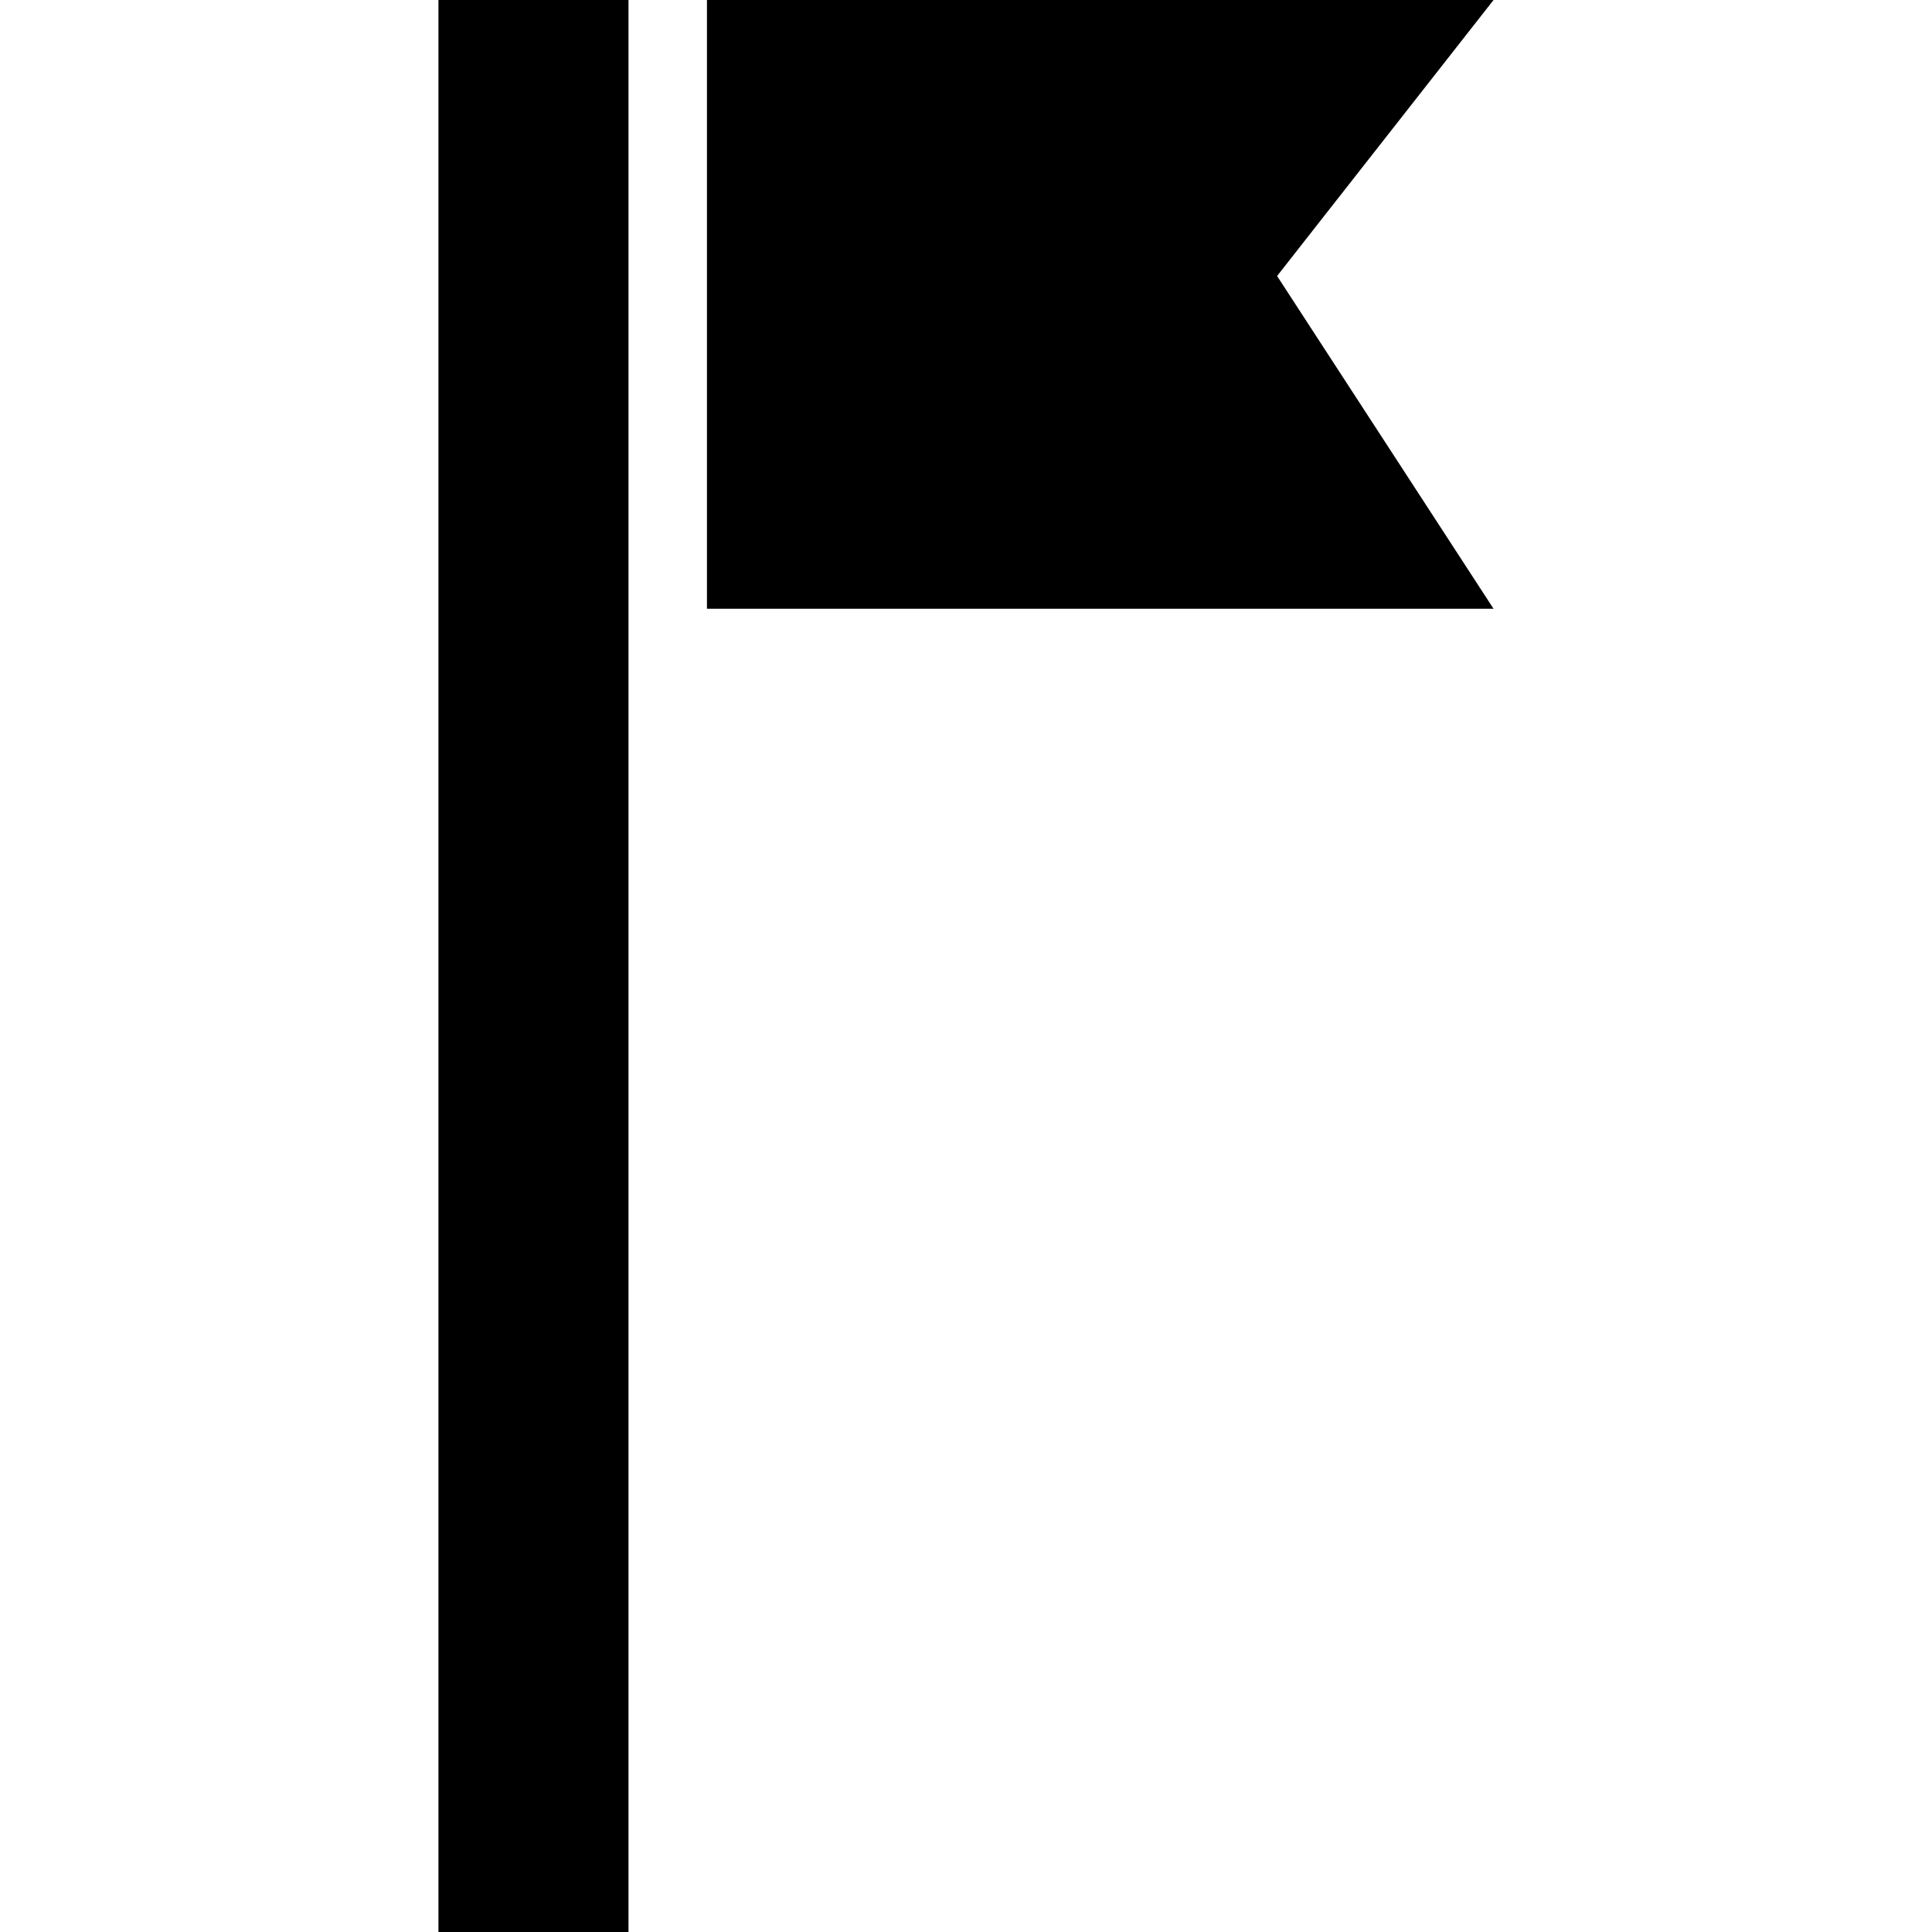 <?xml version="1.0" encoding="iso-8859-1"?>
<!-- Uploaded to: SVG Repo, www.svgrepo.com, Generator: SVG Repo Mixer Tools -->
<svg fill="#000000" version="1.1" id="Capa_1" xmlns="http://www.w3.org/2000/svg" xmlns:xlink="http://www.w3.org/1999/xlink" 
	 viewBox="0 0 490 490" xml:space="preserve">
<g>
	<g>
		<g>
			<rect x="111.2" width="48.2" height="490"/>
			<polygon points="378.8,0 179.3,0 179.3,154.4 378.8,154.4 323.9,70 			"/>
		</g>
	</g>
</g>
</svg>
